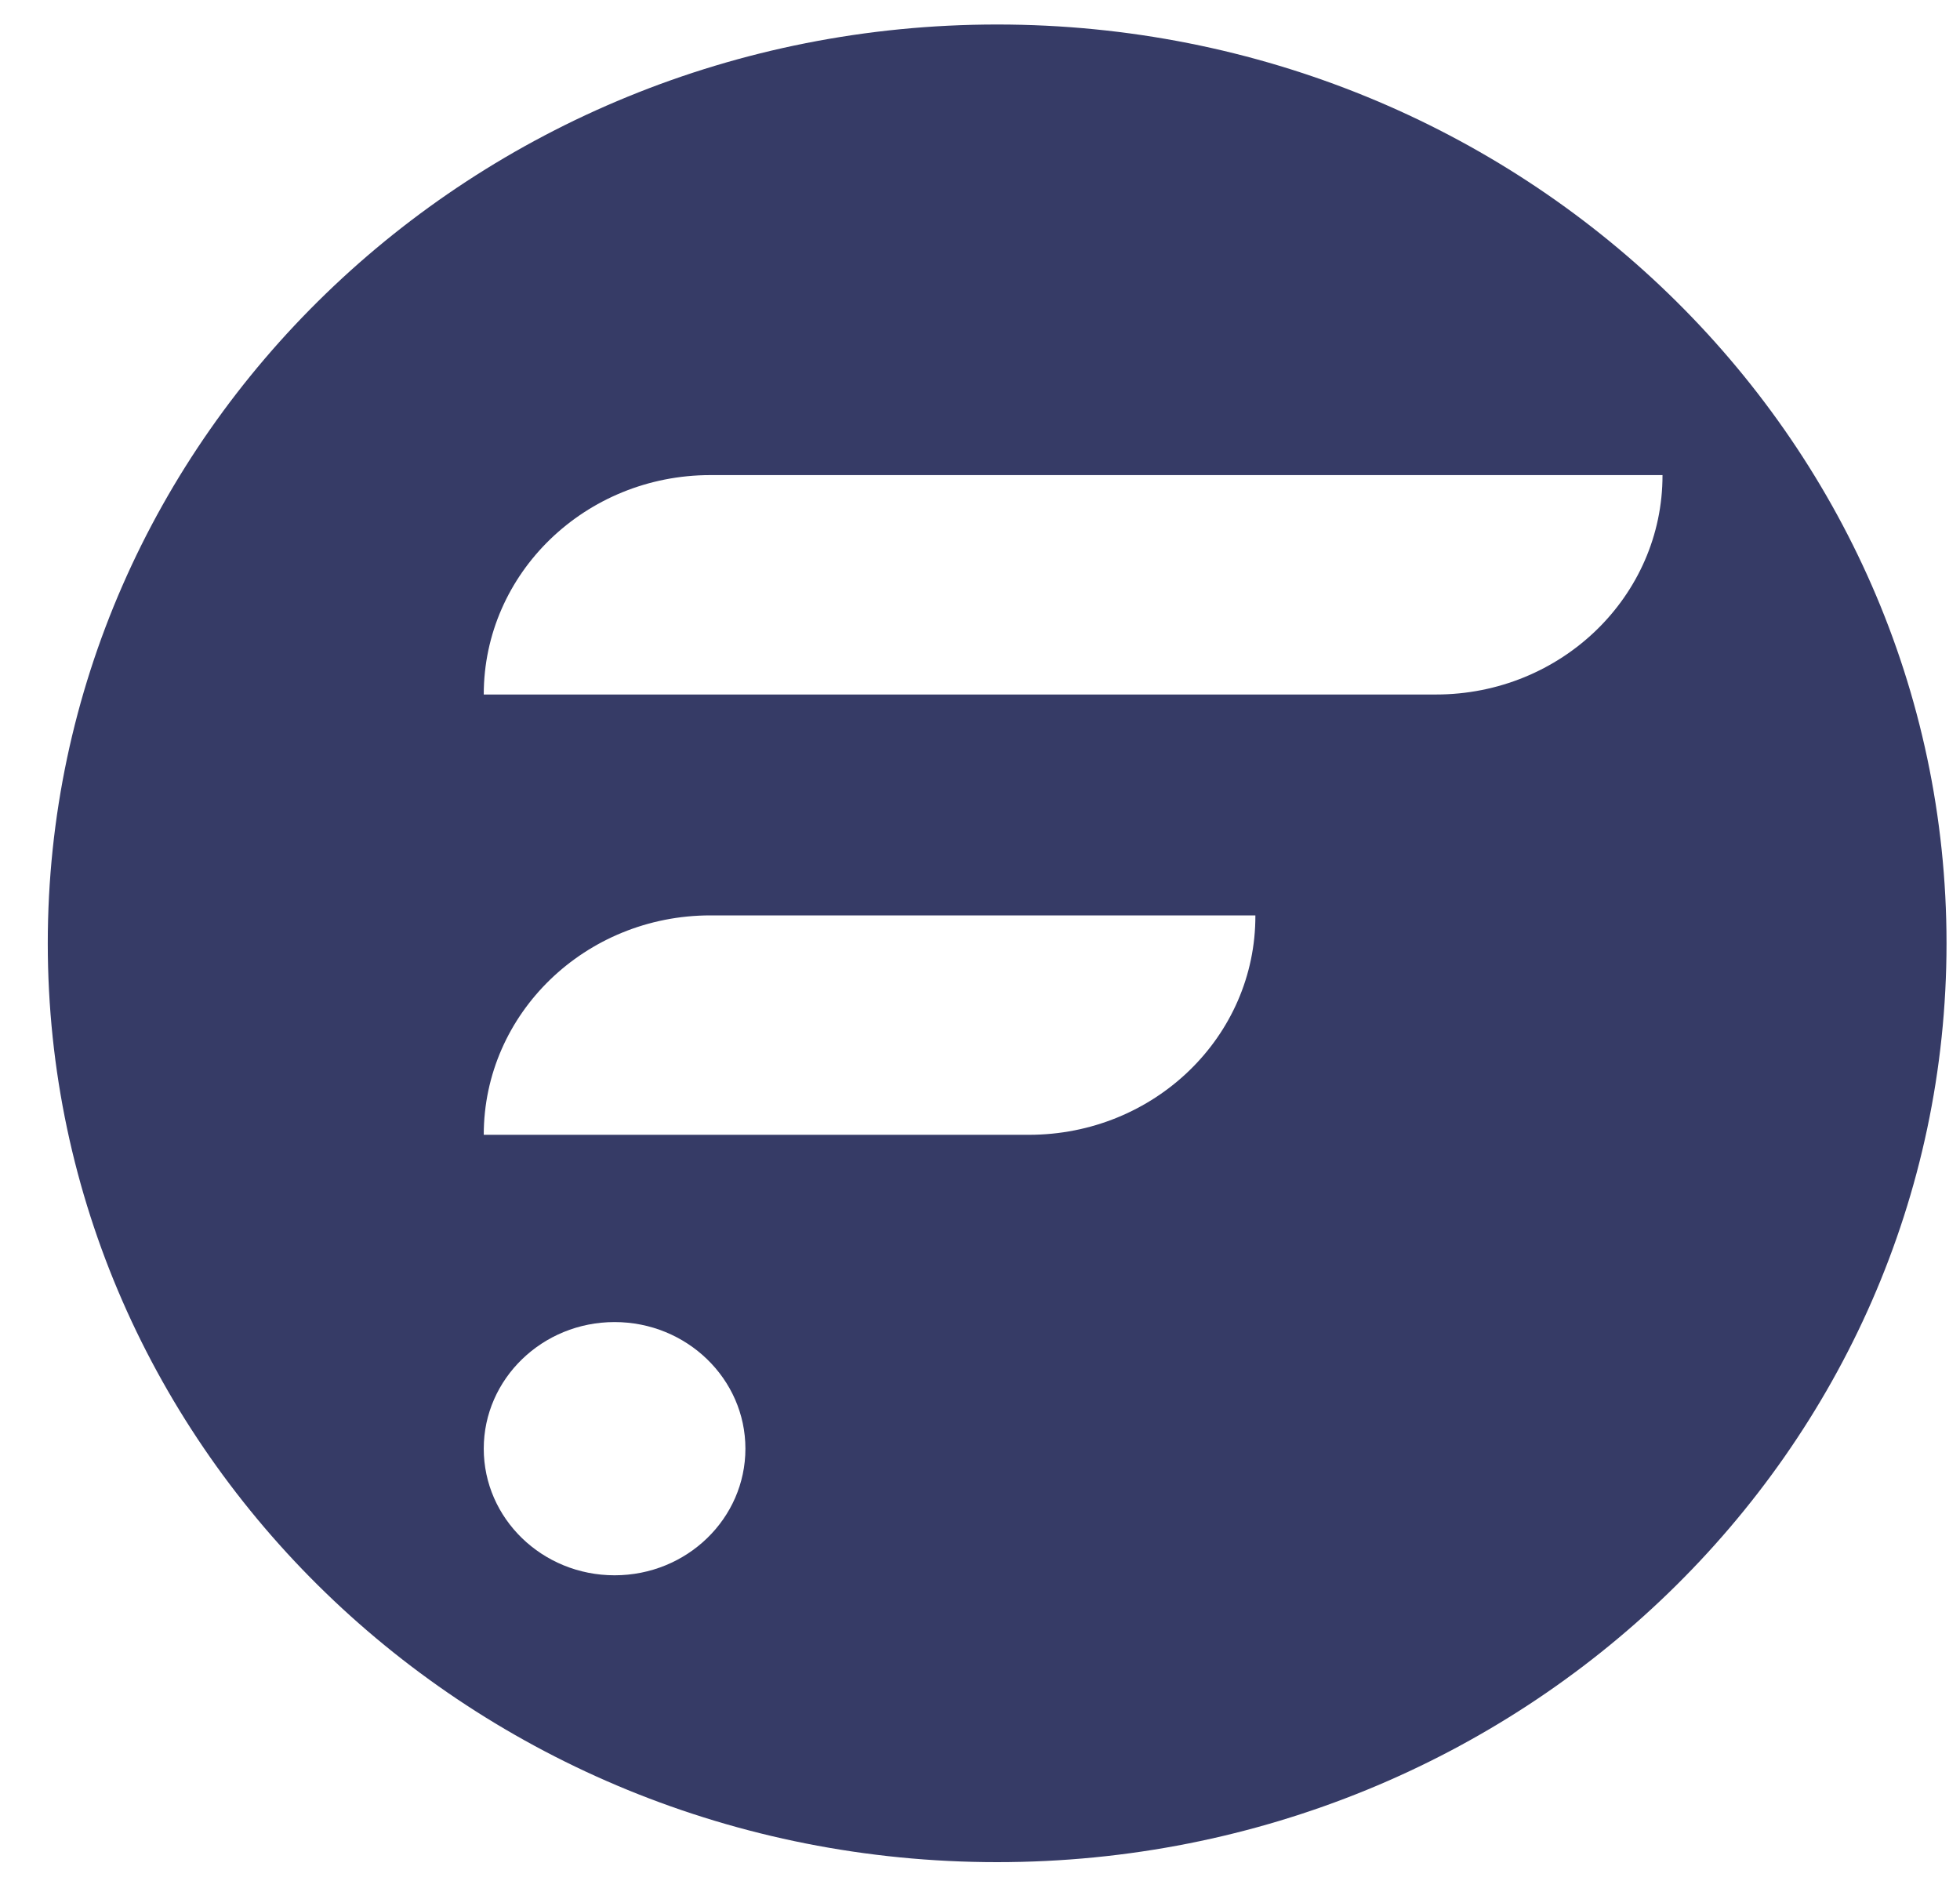 <svg width="32" height="31" viewBox="0 0 32 31" fill="none" xmlns="http://www.w3.org/2000/svg">
<path d="M16.28 0.4C7.721 0.4 0.78 7.117 0.78 15.4C0.78 23.683 7.721 30.4 16.28 30.4C24.839 30.4 31.78 23.683 31.78 15.4C31.78 7.117 24.839 0.4 16.28 0.4ZM10.034 25.717C8.853 25.717 7.898 24.79 7.898 23.65C7.898 22.51 8.856 21.583 10.034 21.583C11.212 21.583 12.17 22.51 12.17 23.65C12.17 24.79 11.215 25.717 10.034 25.717ZM16.798 18.526H15.304H11.599H7.898C7.898 16.546 9.556 14.944 11.599 14.944H13.094H16.795H20.496C20.503 16.924 18.844 18.526 16.798 18.526ZM23.444 11.338H21.95H11.599H7.898C7.898 9.358 9.556 7.756 11.599 7.756H13.094H23.441H27.143C27.146 9.733 25.49 11.338 23.444 11.338Z" fill="#363B66"/>
</svg>
